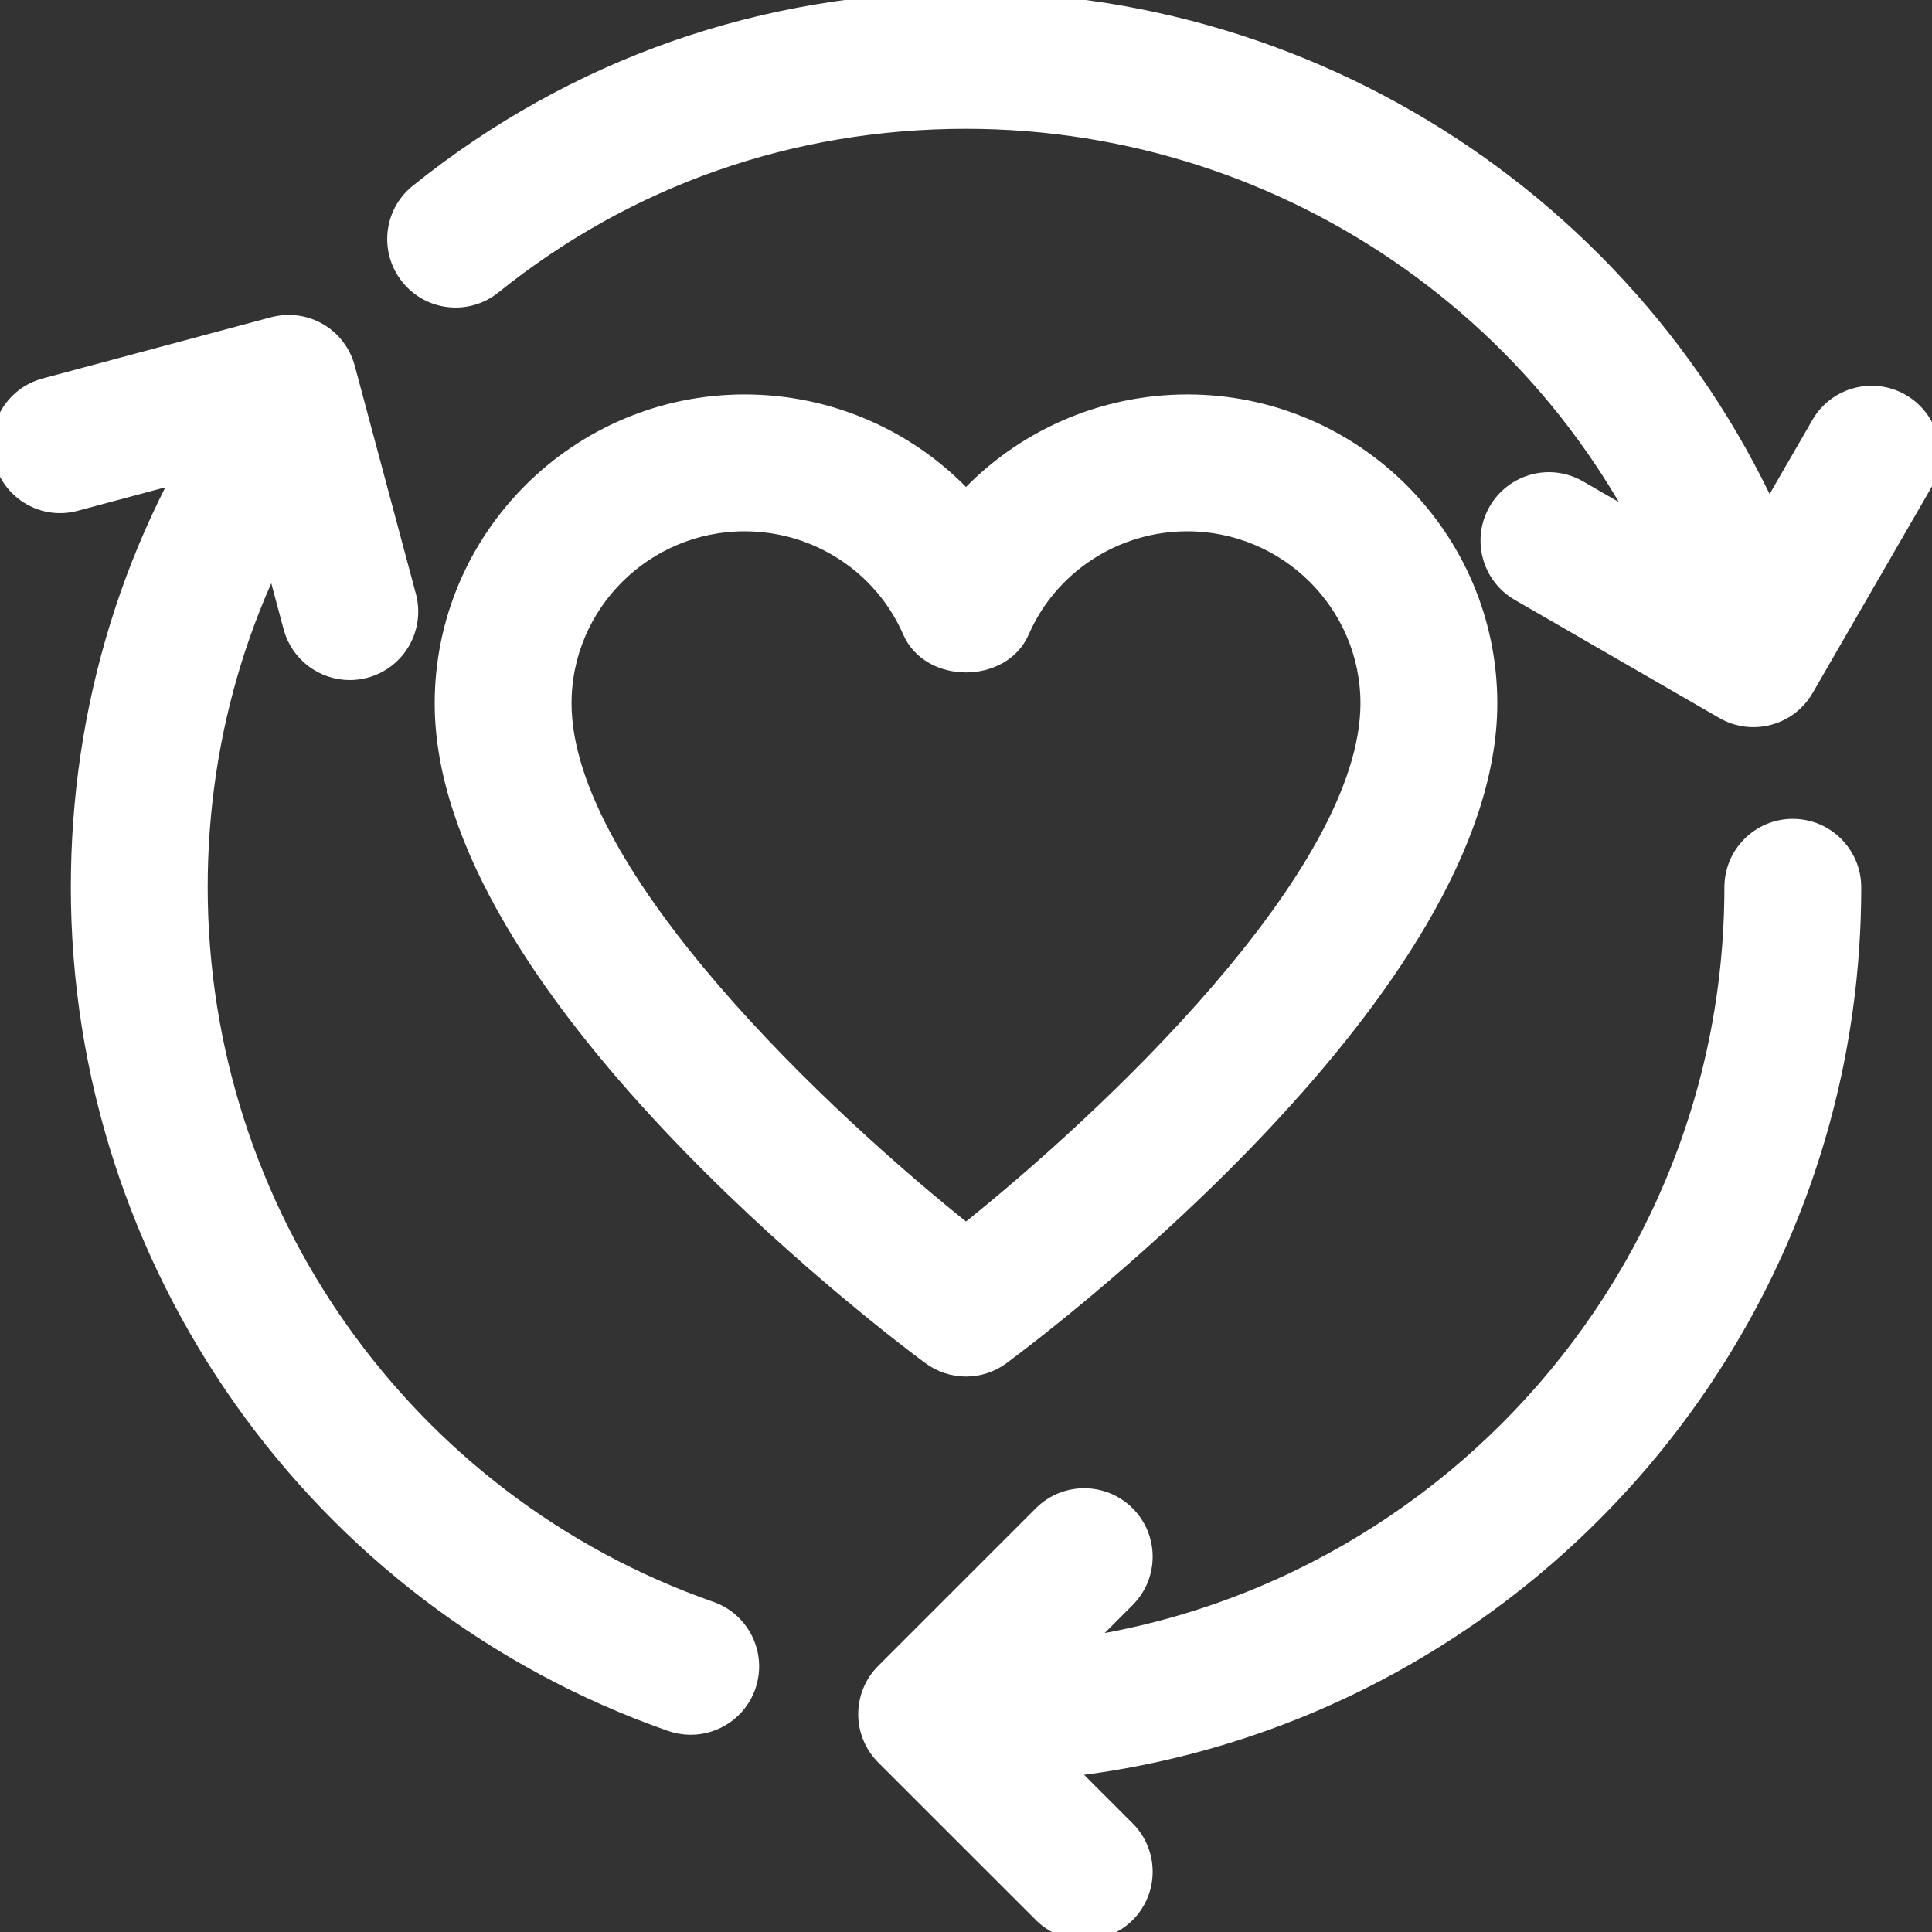 <svg width="48" height="48" viewBox="0 0 48 48" fill="none" xmlns="http://www.w3.org/2000/svg">
<rect x="0" y="0" width="48" height="48" fill="#333333" stroke="none"/>
<g clip-path="url(#clip0_1_72)">
<path d="M24 34C23.686 34 23.372 33.9 23.106 33.704C21.866 32.784 11 24.502 11 17.478C11 13.354 14.366 10 18.5 10C20.626 10 22.608 10.892 24 12.388C25.392 10.892 27.374 10 29.5 10C33.634 10 37 13.354 37 17.476C37 24.502 26.134 32.782 24.894 33.702C24.628 33.9 24.314 34 24 34ZM18.5 13C16.02 13 14 15.008 14 17.476C14 21.76 20.55 27.858 24 30.604C27.448 27.856 34 21.75 34 17.476C34 15.008 31.98 13 29.5 13C27.706 13 26.086 14.054 25.374 15.686C24.898 16.78 23.1 16.78 22.624 15.686C21.914 14.054 20.294 13 18.5 13Z" fill="white" stroke="white" stroke-width="0.4"/>
<path d="M24 44.088C23.172 44.088 22.5 43.416 22.5 42.588C22.5 41.76 23.172 41.088 24 41.088C34.5 41.088 43.042 32.546 43.042 22.044C43.042 21.216 43.714 20.544 44.542 20.544C45.37 20.544 46.042 21.216 46.042 22.044C46.042 34.2 36.154 44.088 24 44.088Z" fill="white" stroke="white" stroke-width="0.4"/>
<path d="M43.36 16.74C42.738 16.74 42.158 16.352 41.944 15.732C39.296 8.118 32.086 3 24 3C19.662 3 15.604 4.42 12.26 7.108C11.616 7.63 10.67 7.528 10.152 6.88C9.632 6.234 9.734 5.29 10.38 4.772C14.262 1.65 18.97 0 24 0C33.364 0 41.71 5.926 44.776 14.748C45.05 15.532 44.636 16.384 43.852 16.656C43.69 16.712 43.524 16.74 43.36 16.74Z" fill="white" stroke="white" stroke-width="0.4"/>
<path d="M17.16 42.9C16.996 42.9 16.828 42.872 16.664 42.816C7.87 39.736 1.96 31.386 1.96 22.04C1.96 17.584 3.274 13.322 5.764 9.71C6.232 9.028 7.166 8.854 7.85 9.328C8.532 9.796 8.704 10.732 8.232 11.414C6.094 14.52 4.96 18.196 4.96 22.04C4.96 30.116 10.062 37.328 17.656 39.986C18.438 40.26 18.85 41.114 18.576 41.898C18.36 42.514 17.78 42.9 17.16 42.9Z" fill="white" stroke="white" stroke-width="0.4"/>
<path d="M26.936 48C26.554 48 26.168 47.854 25.876 47.56L21.962 43.648C21.68 43.366 21.522 42.986 21.522 42.588C21.522 42.19 21.68 41.808 21.962 41.528L25.876 37.614C26.462 37.028 27.412 37.028 27.998 37.614C28.584 38.2 28.584 39.15 27.998 39.736L25.144 42.59L27.998 45.442C28.584 46.028 28.584 46.978 27.998 47.564C27.704 47.854 27.32 48 26.936 48Z" fill="white" stroke="white" stroke-width="0.4"/>
<path d="M8.69 16.696C8.026 16.696 7.42 16.254 7.24 15.584L6.11 11.364L1.89 12.494C1.08 12.718 0.266 12.232 0.052 11.434C-0.162 10.634 0.312 9.81 1.112 9.596L6.782 8.076C7.6 7.862 8.404 8.34 8.62 9.136L10.14 14.806C10.354 15.606 9.88 16.43 9.08 16.644C8.948 16.68 8.816 16.696 8.69 16.696Z" fill="white" stroke="white" stroke-width="0.4"/>
<path d="M43.562 17.866C43.308 17.866 43.05 17.802 42.814 17.664L37.732 14.73C37.016 14.316 36.77 13.398 37.184 12.682C37.596 11.968 38.512 11.716 39.232 12.134L43.016 14.318L45.202 10.534C45.614 9.818 46.532 9.57 47.25 9.986C47.966 10.4 48.212 11.318 47.798 12.034L44.862 17.116C44.586 17.596 44.082 17.866 43.562 17.866Z" fill="white" stroke="white" stroke-width="0.4"/>
</g>
<defs>
<clipPath id="clip0_1_72">
<rect width="48" height="48" fill="white"/>
</clipPath>
</defs>
</svg>
